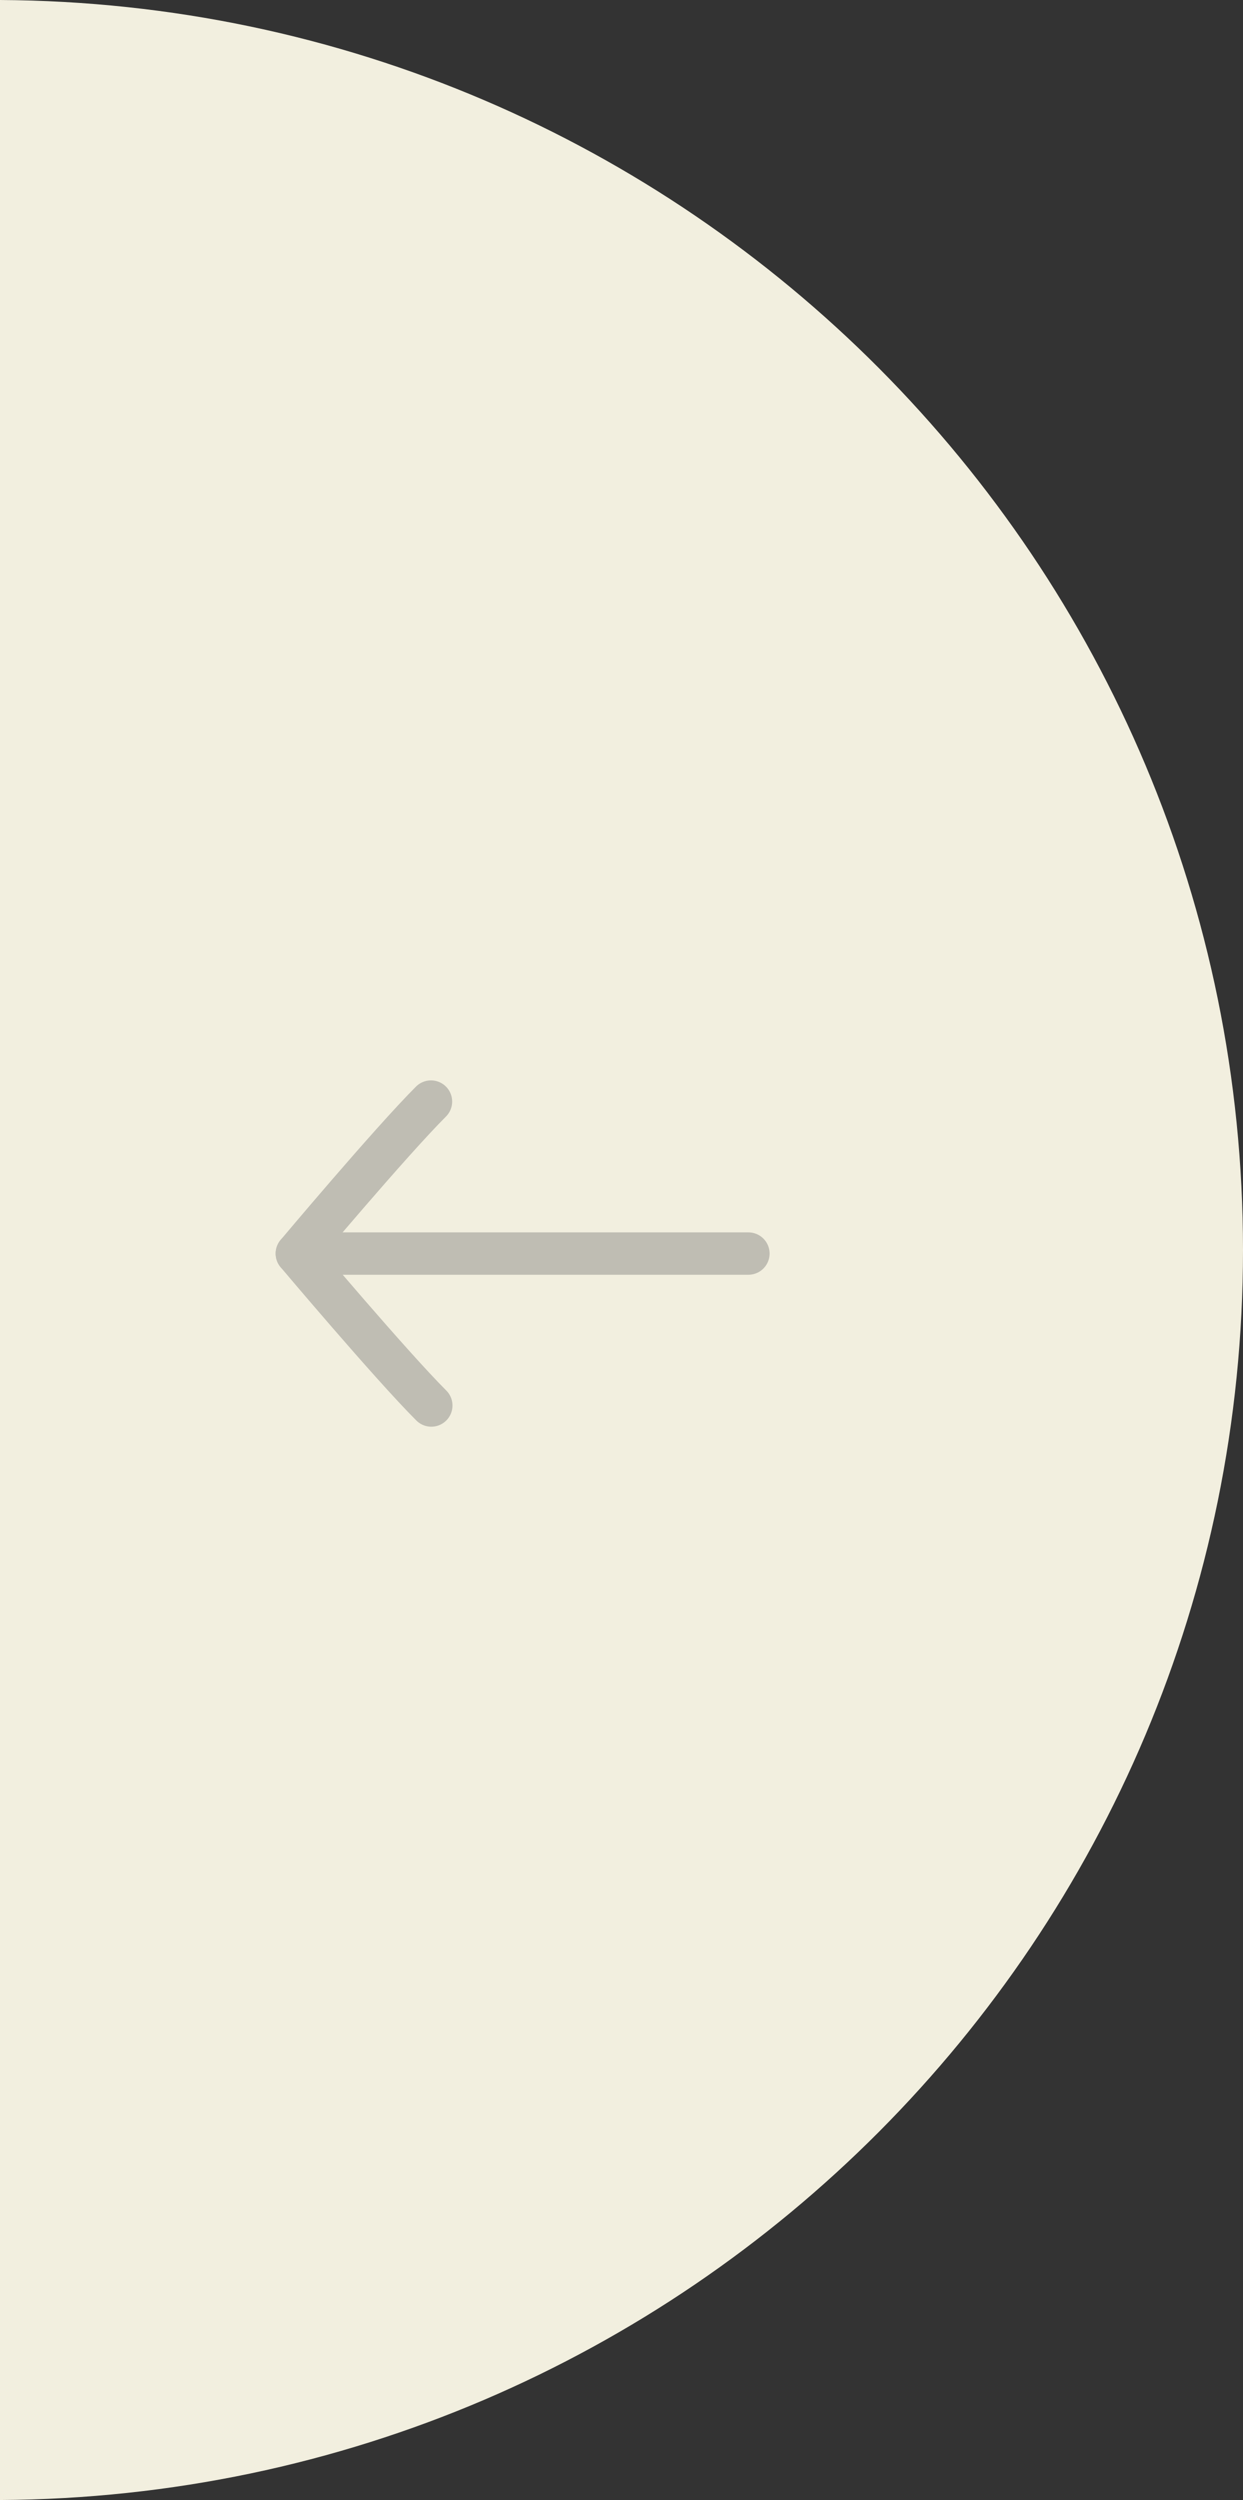 <?xml version="1.0" encoding="UTF-8"?><svg id="uuid-b9e4d721-a981-4cbf-ac27-4f8b1a58ccc9" xmlns="http://www.w3.org/2000/svg" viewBox="0 0 88 176.987"><rect x="0" y="0" width="88" height="176.987" fill="#333333" stroke="none"/><defs><style>.uuid-0c76331b-6ca3-440b-8ca1-d4ac7b68d0d9{fill:#f2efdf;}.uuid-eb6d0e70-07cc-4789-93aa-f64f7ff6b9ec{fill:none;stroke:#bfbdb3;stroke-linecap:round;stroke-linejoin:round;stroke-width:3px;}</style></defs><g id="uuid-40199333-0fc1-474b-85e2-a4887afe296e"><path class="uuid-0c76331b-6ca3-440b-8ca1-d4ac7b68d0d9" d="M0,0v176.987c48.646-.27,88-39.784,88-88.494S48.646.27,0,0Z"/><path class="uuid-eb6d0e70-07cc-4789-93aa-f64f7ff6b9ec" d="M30.512,77.985c-2.881,2.881-9.496,10.76-9.496,10.76,0,0,6.638,7.876,9.519,10.757"/><line class="uuid-eb6d0e70-07cc-4789-93aa-f64f7ff6b9ec" x1="21.016" y1="88.745" x2="52.984" y2="88.745"/></g></svg>